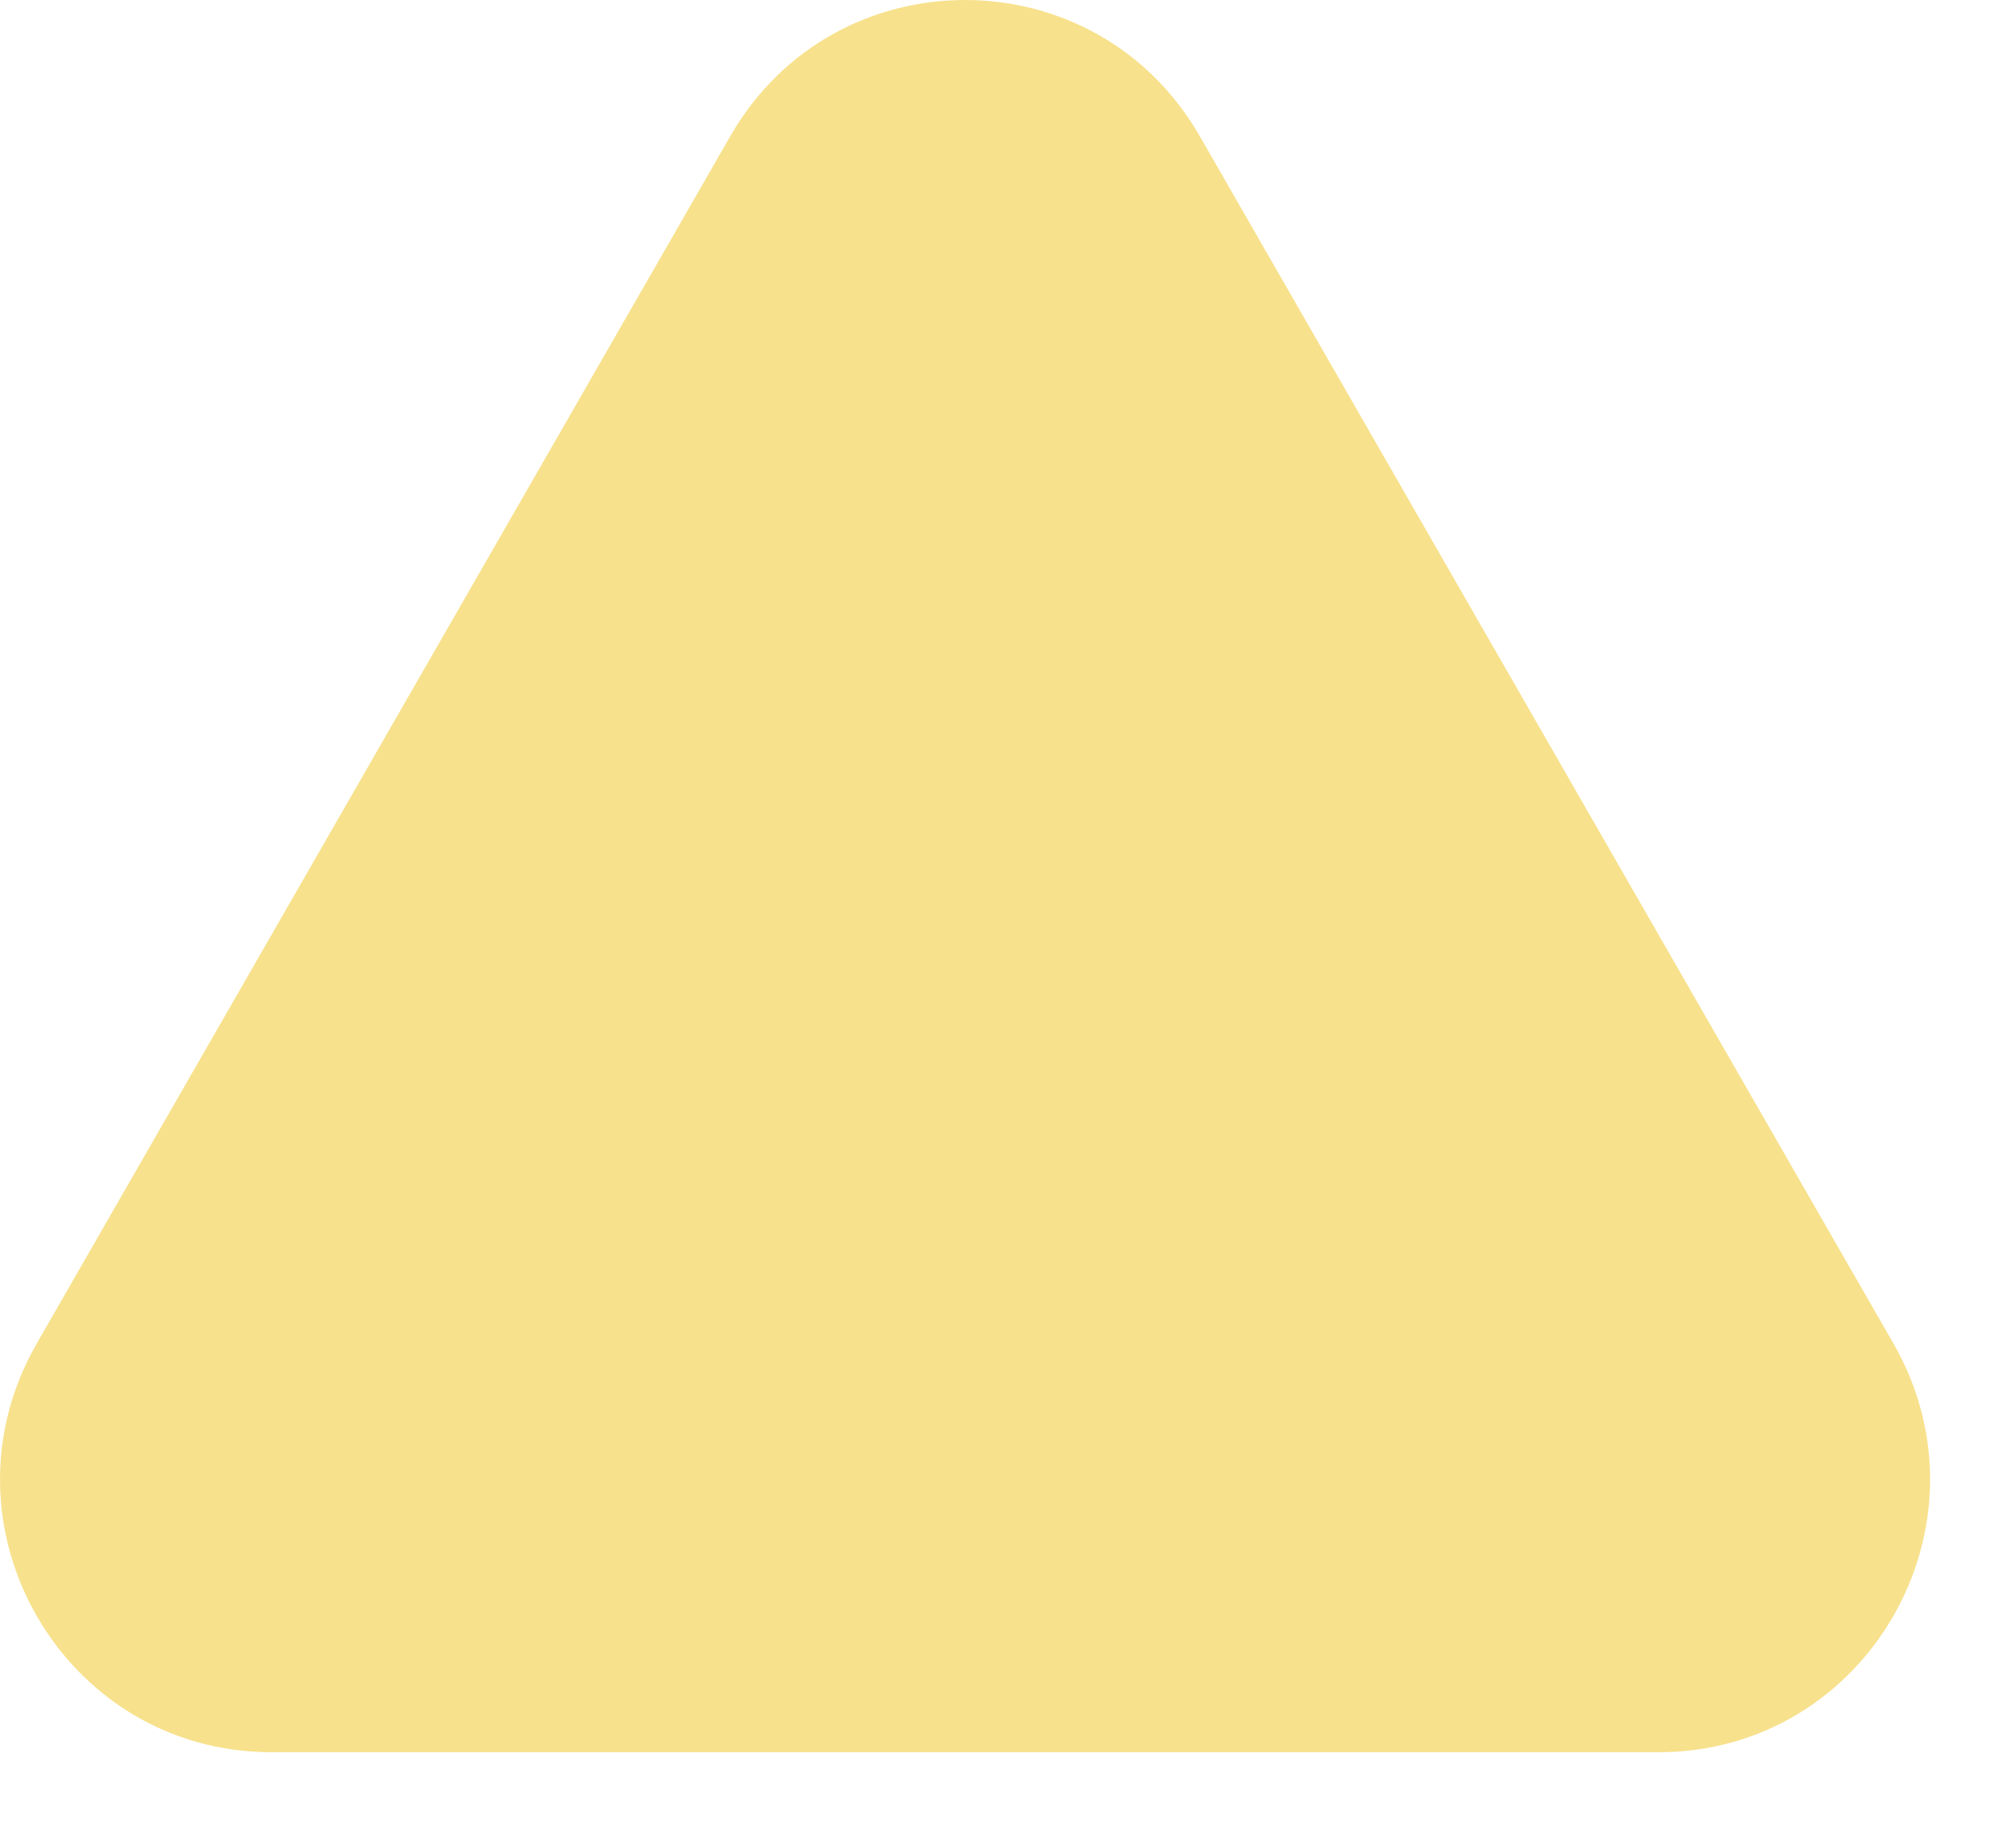 <?xml version="1.0" encoding="utf-8"?>
<svg xmlns="http://www.w3.org/2000/svg" fill="none" height="100%" overflow="visible" preserveAspectRatio="none" style="display: block;" viewBox="0 0 21 19" width="100%">
<path d="M7.607 1.419C8.694 -0.473 11.411 -0.473 12.498 1.419L19.723 13.995C20.809 15.888 19.451 18.253 17.277 18.253H2.828C0.654 18.253 -0.704 15.888 0.383 13.995L7.607 1.419Z" fill="#F7E18C" id="Polygon 27"/>
</svg>